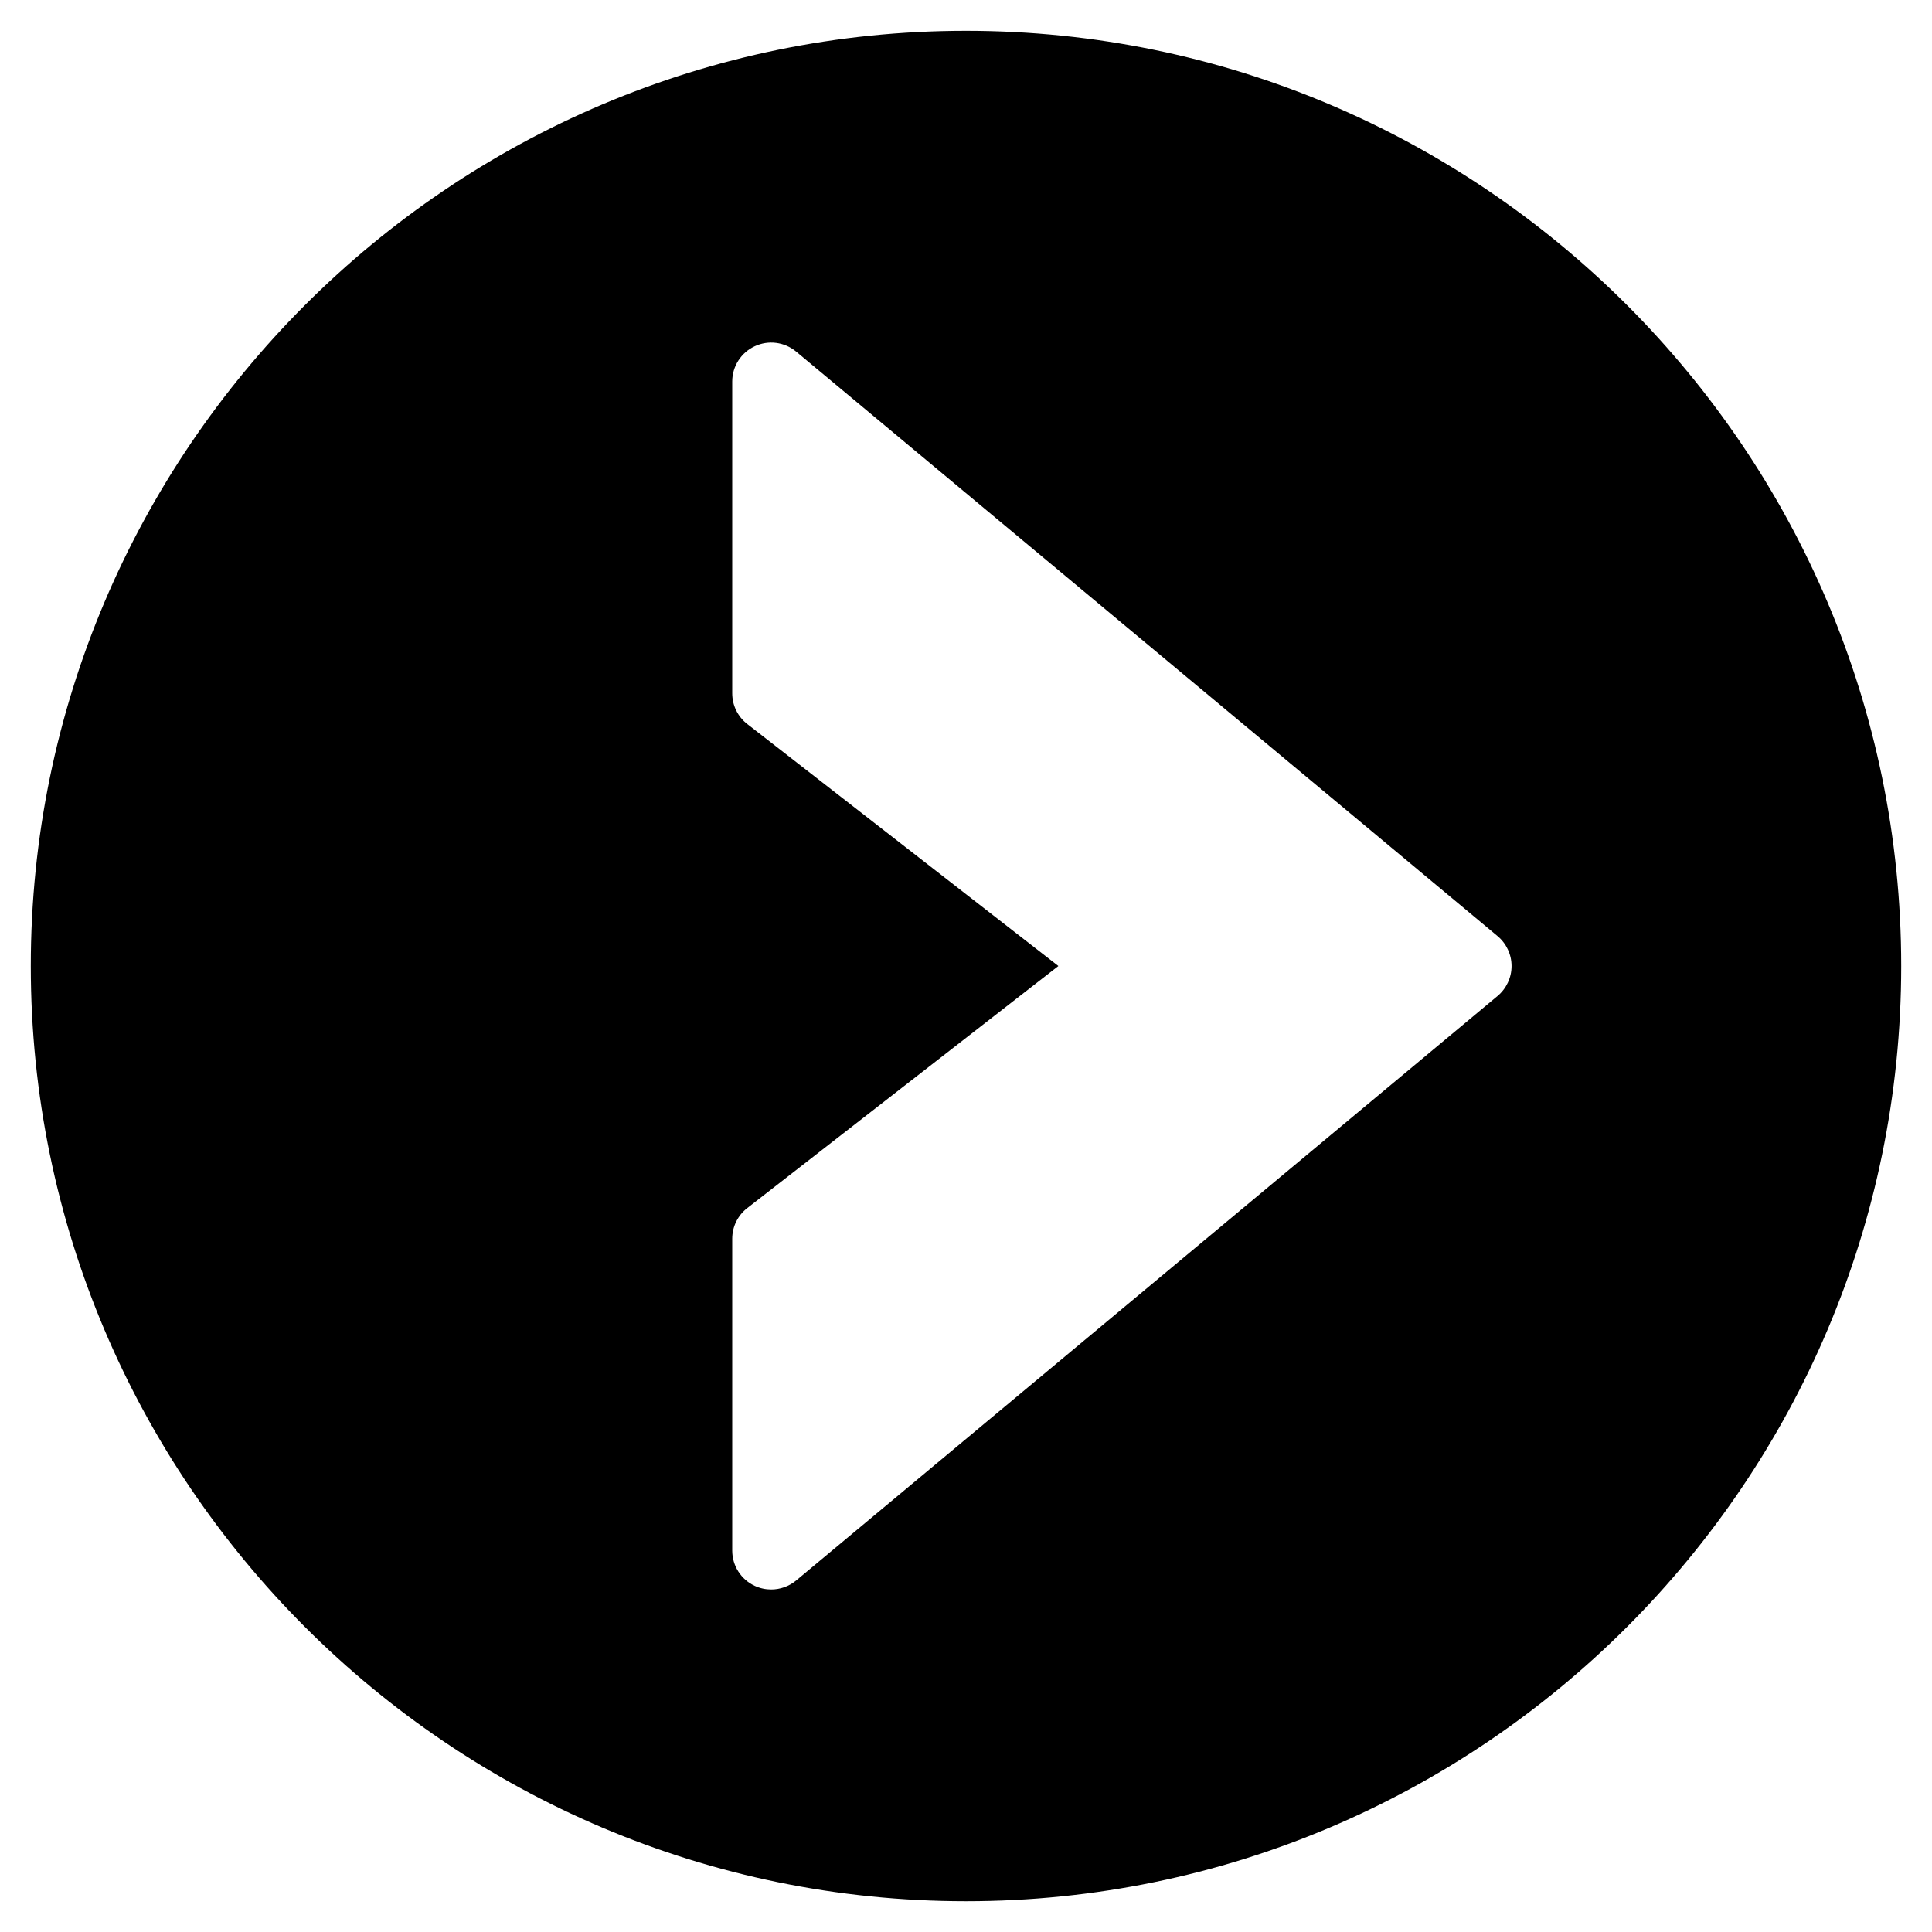 <?xml version="1.0" encoding="UTF-8"?>
<!-- The Best Svg Icon site in the world: iconSvg.co, Visit us! https://iconsvg.co -->
<svg fill="#000000" width="800px" height="800px" version="1.1" viewBox="144 144 512 512" xmlns="http://www.w3.org/2000/svg">
 <path d="m540.86 407.95-185.88 154.9c-1.898 1.57-4.254 2.375-6.609 2.375-1.484 0-2.973-0.309-4.379-0.969-3.633-1.695-5.945-5.328-5.945-9.355v-82.613c0-3.18 1.465-6.195 3.984-8.137l82.449-64.148-82.449-64.129c-2.519-1.961-3.984-4.957-3.984-8.16v-82.609c0-3.988 2.312-7.644 5.945-9.336 3.617-1.715 7.91-1.156 10.988 1.402l185.88 154.9c2.356 1.965 3.719 4.875 3.719 7.934 0 3.074-1.363 5.969-3.719 7.949m-140.86-255.79c-136.66 0-247.84 111.2-247.84 247.84 0 136.66 111.18 247.84 247.84 247.84 136.64 0 247.84-111.18 247.84-247.84 0-136.64-111.2-247.84-247.84-247.84" fill-rule="evenodd"/>
</svg>